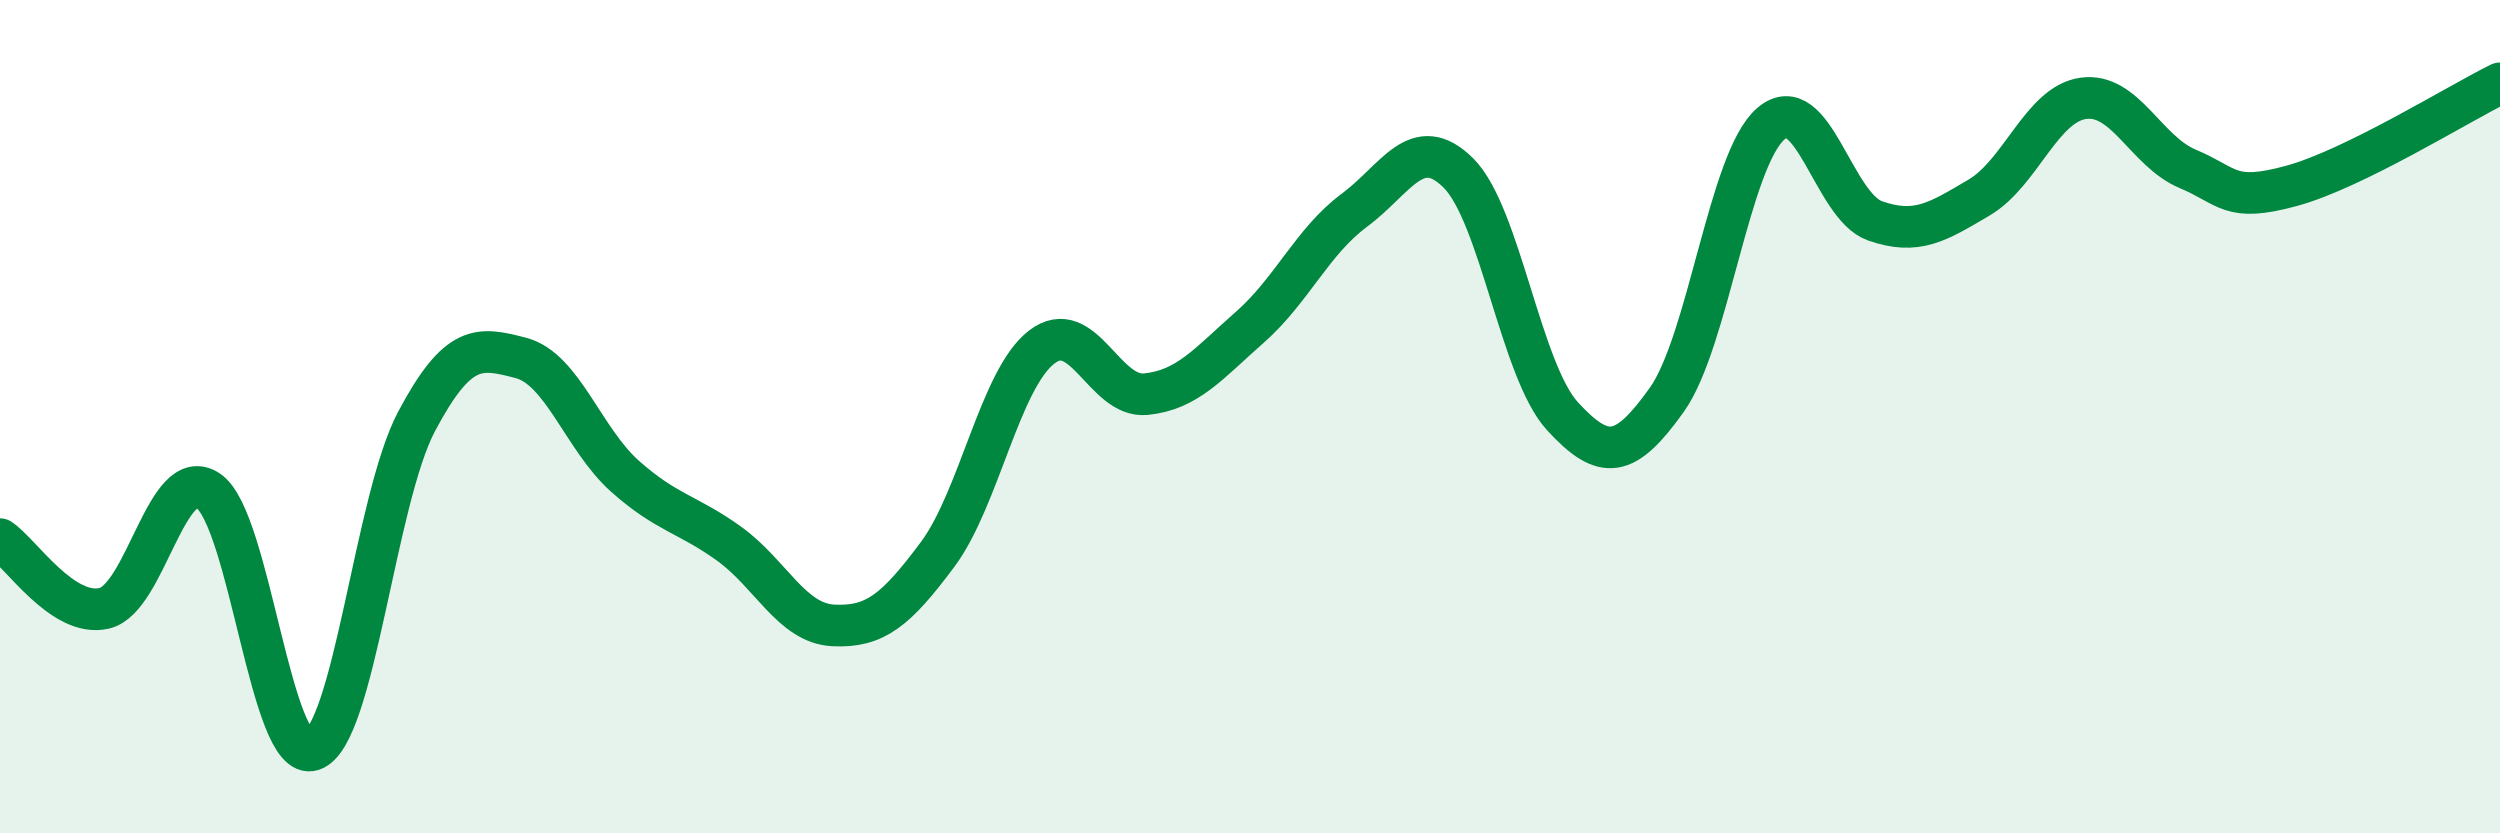 
    <svg width="60" height="20" viewBox="0 0 60 20" xmlns="http://www.w3.org/2000/svg">
      <path
        d="M 0,12.94 C 0.5,13.27 1.5,14.83 2.5,14.6 C 3.5,14.37 4,11.1 5,11.78 C 6,12.46 6.5,18.33 7.5,18 C 8.5,17.67 9,11.99 10,10.11 C 11,8.23 11.5,8.33 12.5,8.59 C 13.5,8.85 14,10.54 15,11.43 C 16,12.32 16.5,12.33 17.5,13.05 C 18.5,13.77 19,14.96 20,15.01 C 21,15.06 21.5,14.65 22.5,13.31 C 23.5,11.97 24,9.1 25,8.33 C 26,7.56 26.5,9.56 27.5,9.46 C 28.5,9.36 29,8.73 30,7.85 C 31,6.97 31.5,5.79 32.5,5.05 C 33.5,4.31 34,3.16 35,4.15 C 36,5.14 36.5,8.9 37.5,9.99 C 38.5,11.08 39,11 40,9.6 C 41,8.2 41.5,3.83 42.5,2.97 C 43.5,2.11 44,4.95 45,5.3 C 46,5.65 46.5,5.33 47.5,4.74 C 48.5,4.15 49,2.5 50,2.36 C 51,2.22 51.5,3.63 52.5,4.05 C 53.5,4.47 53.5,4.87 55,4.46 C 56.5,4.05 59,2.49 60,2L60 20L0 20Z"
        fill="#008740"
        opacity="0.1"
        stroke-linecap="round"
        stroke-linejoin="round"
      />
      <path
        d="M 0,12.94 C 0.5,13.27 1.5,14.83 2.5,14.6 C 3.5,14.37 4,11.1 5,11.78 C 6,12.46 6.5,18.33 7.5,18 C 8.5,17.67 9,11.99 10,10.11 C 11,8.23 11.5,8.33 12.5,8.59 C 13.5,8.85 14,10.54 15,11.43 C 16,12.32 16.5,12.33 17.5,13.05 C 18.5,13.77 19,14.96 20,15.01 C 21,15.06 21.5,14.65 22.5,13.31 C 23.5,11.97 24,9.1 25,8.33 C 26,7.56 26.5,9.56 27.5,9.46 C 28.5,9.36 29,8.73 30,7.85 C 31,6.97 31.5,5.79 32.5,5.05 C 33.5,4.31 34,3.16 35,4.15 C 36,5.14 36.5,8.9 37.5,9.99 C 38.5,11.08 39,11 40,9.6 C 41,8.2 41.5,3.83 42.5,2.97 C 43.5,2.11 44,4.95 45,5.3 C 46,5.65 46.5,5.33 47.5,4.74 C 48.5,4.15 49,2.5 50,2.36 C 51,2.22 51.5,3.63 52.5,4.05 C 53.5,4.47 53.5,4.87 55,4.46 C 56.5,4.05 59,2.49 60,2"
        stroke="#008740"
        stroke-width="1"
        fill="none"
        stroke-linecap="round"
        stroke-linejoin="round"
      />
    </svg>
  